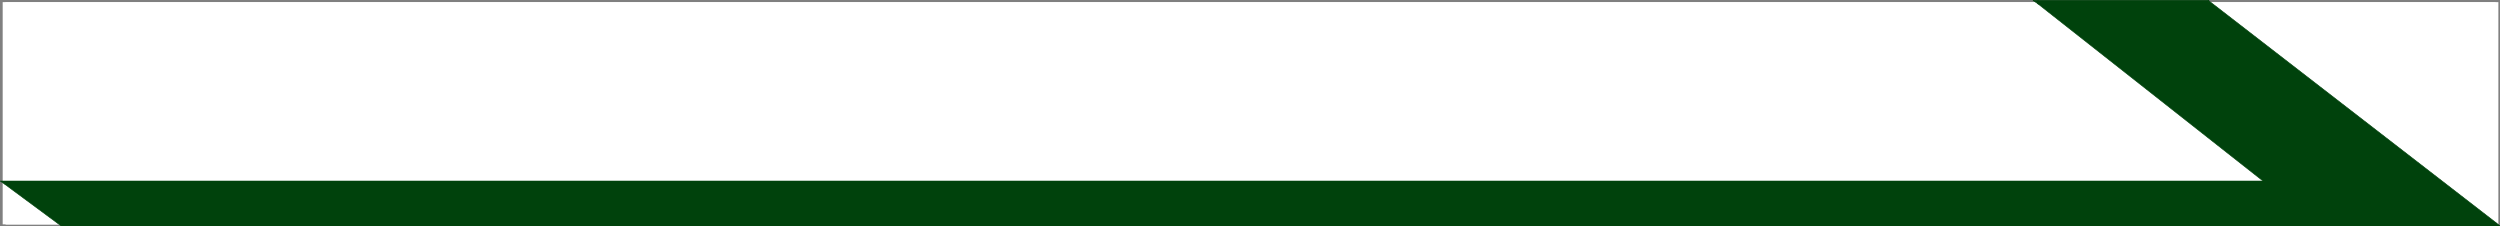 <svg xmlns="http://www.w3.org/2000/svg" width="3002.192" height="271.977"><rect width="100%" height="100%" fill="#808080" stroke="none"/><defs><clipPath id="a"><path d="M3 0h2991v266.598H3Zm0 0"/></clipPath><clipPath id="b"><path d="M1 214h72v55.531H1Zm0 0"/></clipPath><clipPath id="c"><path d="M71 264h2927.969v5H71Zm0 0"/></clipPath><clipPath id="d"><path d="M70 263h2928.969v6.531H70Zm0 0"/></clipPath></defs><path fill="#fff" d="M3.223 269.418H3000.24V2.558H3.223Zm0 0"/><g fill-rule="evenodd" stroke-linecap="square" stroke-linejoin="bevel" stroke-miterlimit="10" stroke-width=".743" clip-path="url(#a)" transform="translate(3.223 2.82)"><path fill="#fff" stroke="#fff" d="M3.754 266.598h2989.508V-.262H3.754Zm0 0"/><path fill="#00420c" stroke="#00420c" d="M2993.262 266.598 2648.594-.262h-204.532l275.735 217.008H3.754l67.406 49.852Zm0 0"/></g><path fill="#00420c" fill-rule="evenodd" stroke="#00420c" stroke-linecap="square" stroke-linejoin="bevel" stroke-miterlimit="10" stroke-width=".743" d="m2651.817 4.75-.742-.742 344.668 266.856 2.266-2.93-345.41-266.86-.782-.703.781.704V.37h-.78zm0 0"/><path fill="#00420c" fill-rule="evenodd" stroke="#00420c" stroke-linecap="square" stroke-linejoin="bevel" stroke-miterlimit="10" stroke-width=".743" d="m2448.028 1.075-.742 3.675h204.531V.371h-204.531l-.742 3.637.742-3.637h-5.98l5.238 3.637zm0 0"/><path fill="#00420c" fill-rule="evenodd" stroke="#00420c" stroke-linecap="square" stroke-linejoin="bevel" stroke-miterlimit="10" stroke-width=".743" d="m2723.02 221.754.743-3.676L2448.028 1.075l-1.484 2.933 275.734 217.004.742-3.637v4.38h5.98l-5.237-3.677zm0 0"/><path fill="#00420c" fill-rule="evenodd" stroke="#00420c" stroke-linecap="square" stroke-linejoin="bevel" stroke-miterlimit="10" stroke-width=".743" d="m7.72 218.078-.743 3.676H2723.02v-4.379H6.977l-1.523 3.637 1.523-3.637H.212l5.242 3.637zm0 0"/><path fill="#00420c" fill-rule="evenodd" d="m74.384 267.227.785.707-67.45-49.856-2.265 2.934 67.445 49.852 1.485.742-1.485-.742.742.742h.743zm0 0"/><g clip-path="url(#b)" transform="translate(3.223 2.82)"><path fill="none" stroke="#00420c" stroke-linecap="square" stroke-linejoin="bevel" stroke-miterlimit="10" stroke-width=".743" d="m71.16 264.406.785.707-67.449-49.855-2.266 2.933 67.446 49.852 1.484.742-1.484-.742.742.742h.742zm0 0"/></g><g clip-path="url(#c)" transform="translate(3.223 2.82)"><path fill="#00420c" fill-rule="evenodd" d="m2992.52 268.043.742-3.637H71.16v4.38h2922.102l1.523-3.673-1.523 3.672h5.98l-4.457-3.672zm0 0"/></g><g clip-path="url(#d)" transform="translate(3.223 2.82)"><path fill="none" stroke="#00420c" stroke-linecap="square" stroke-linejoin="bevel" stroke-miterlimit="10" stroke-width=".743" d="m2992.52 268.043.742-3.637H71.16v4.38h2922.102l1.523-3.673-1.523 3.672h5.98l-4.457-3.672zm0 0"/></g></svg>
